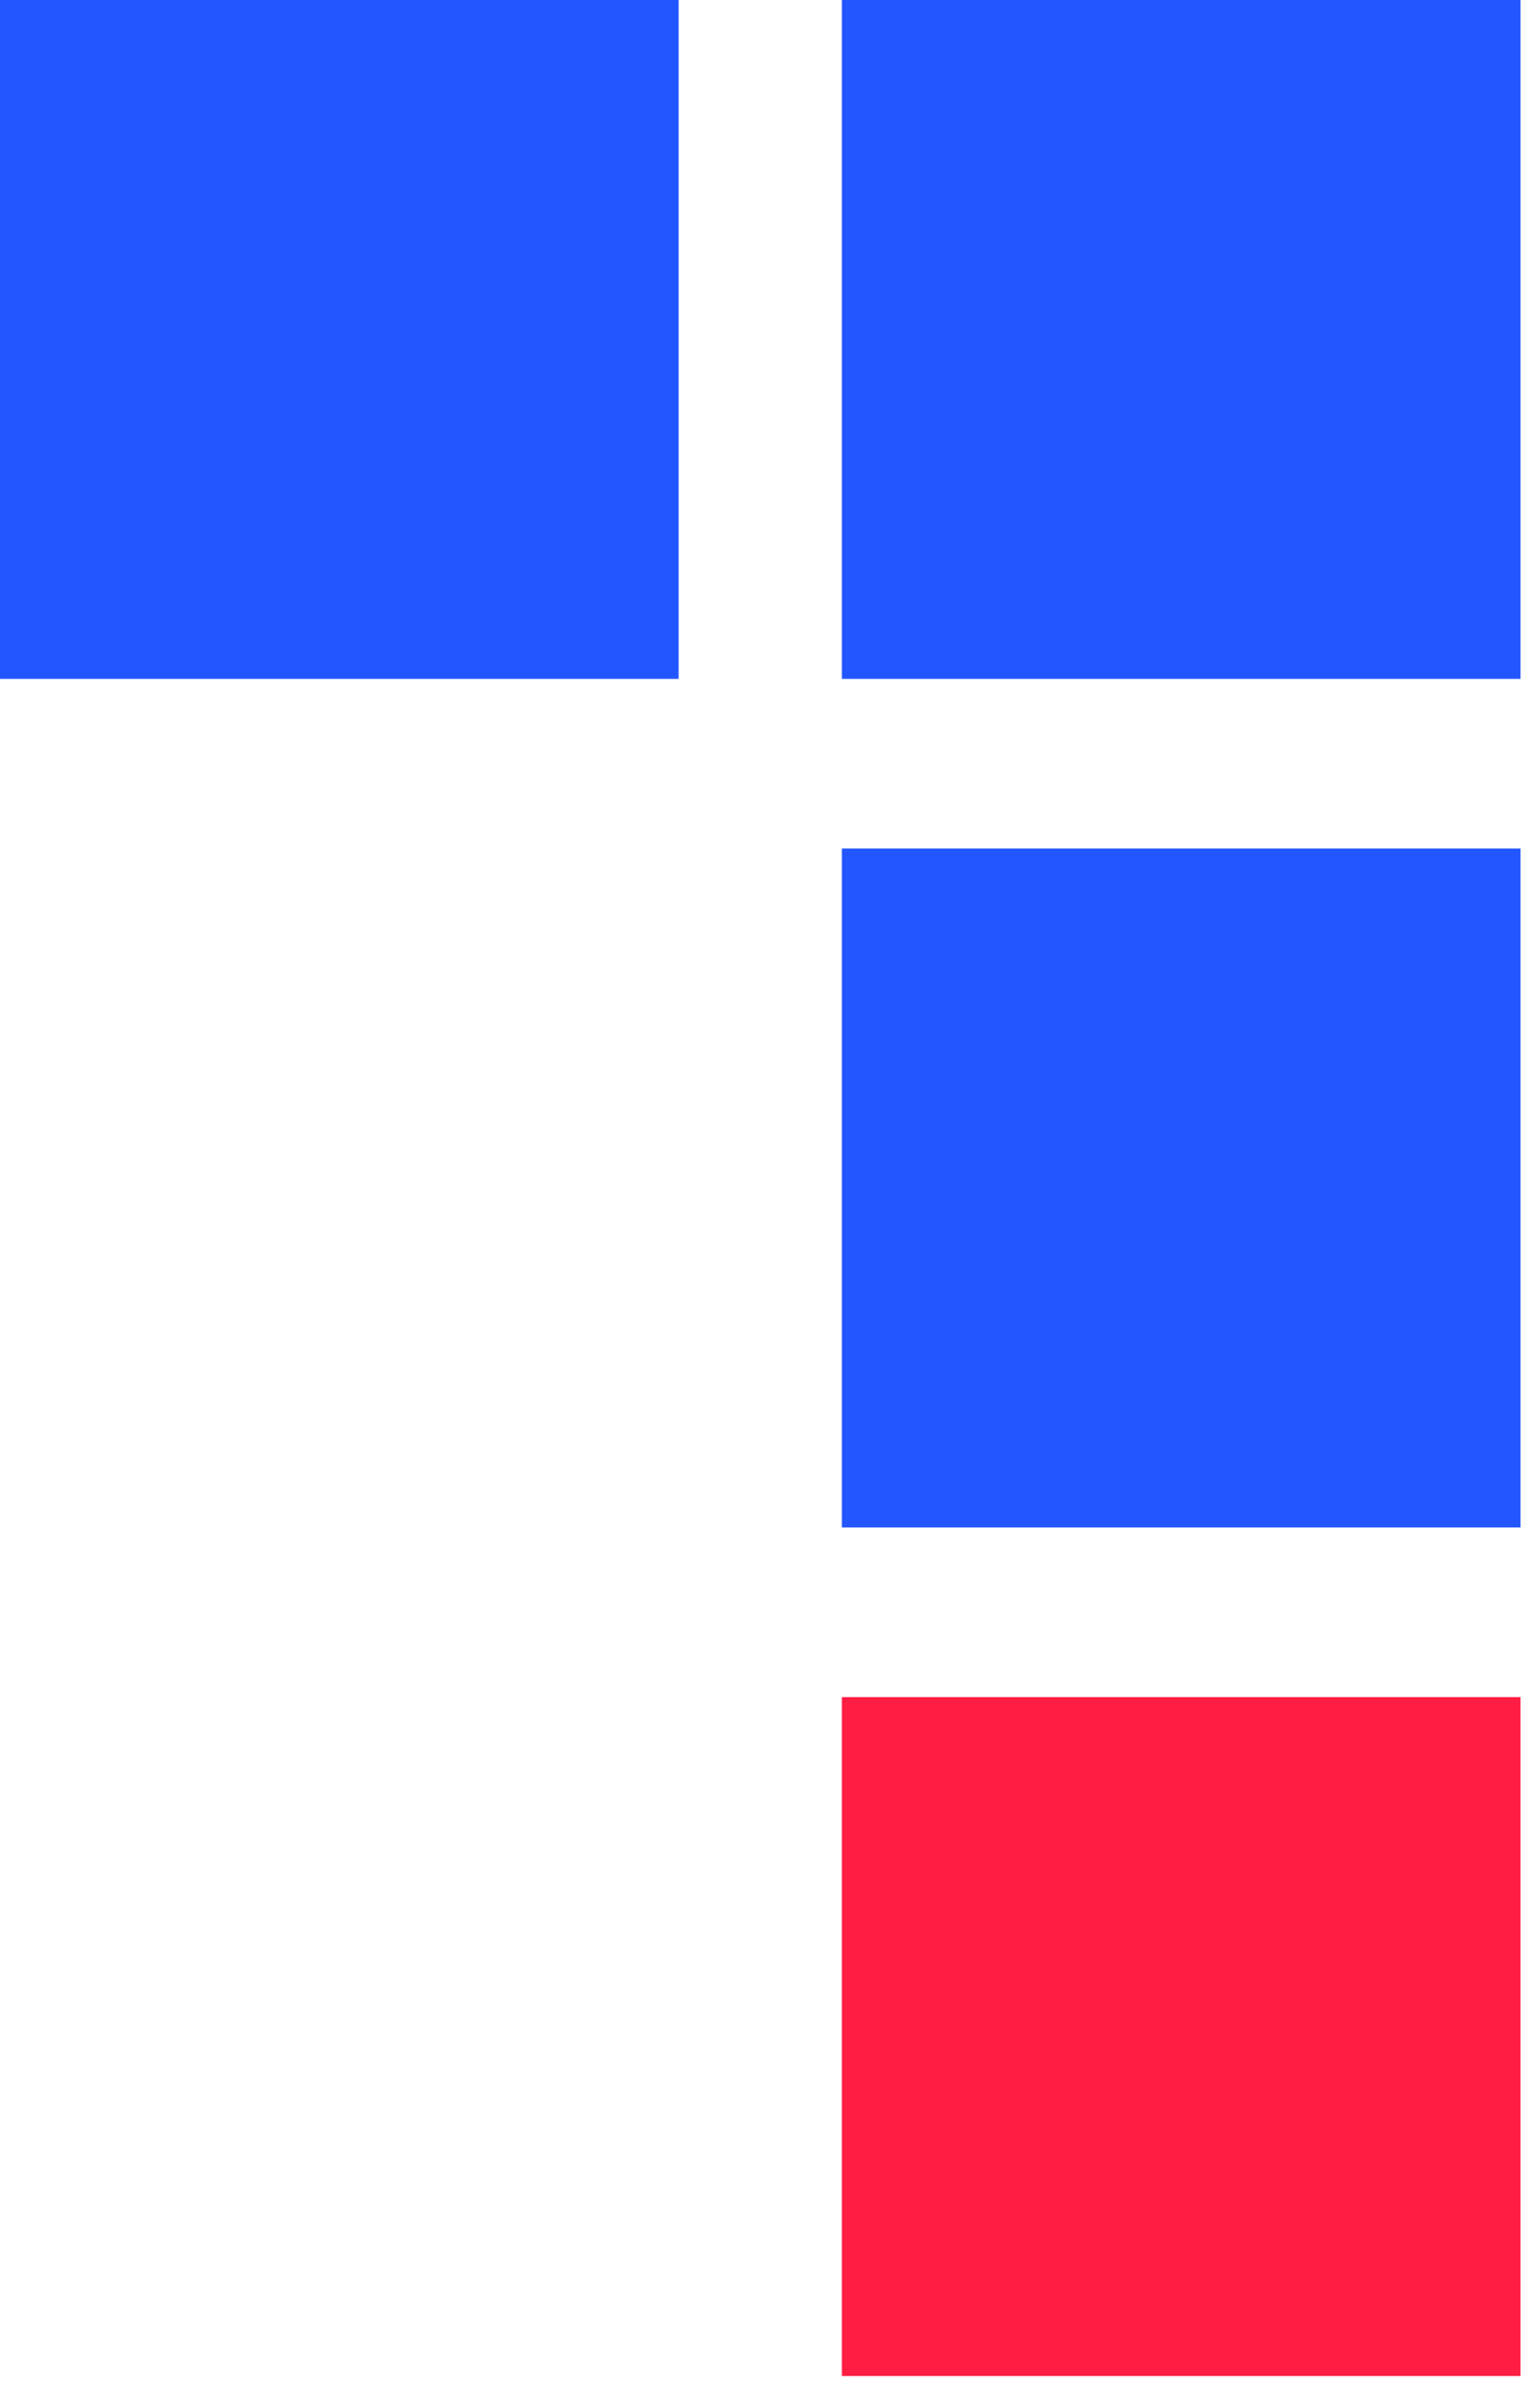 <?xml version="1.0" encoding="UTF-8"?> <svg xmlns="http://www.w3.org/2000/svg" width="75" height="116" viewBox="0 0 75 116" fill="none"> <rect width="33.05" height="33.05" fill="#2356FF"></rect> <rect x="41" width="33.05" height="33.05" fill="#2356FF"></rect> <rect x="41" y="41.31" width="33.05" height="33.05" fill="#2356FF"></rect> <rect x="41" y="82.62" width="33.05" height="33.05" fill="#FF1D43"></rect> </svg> 